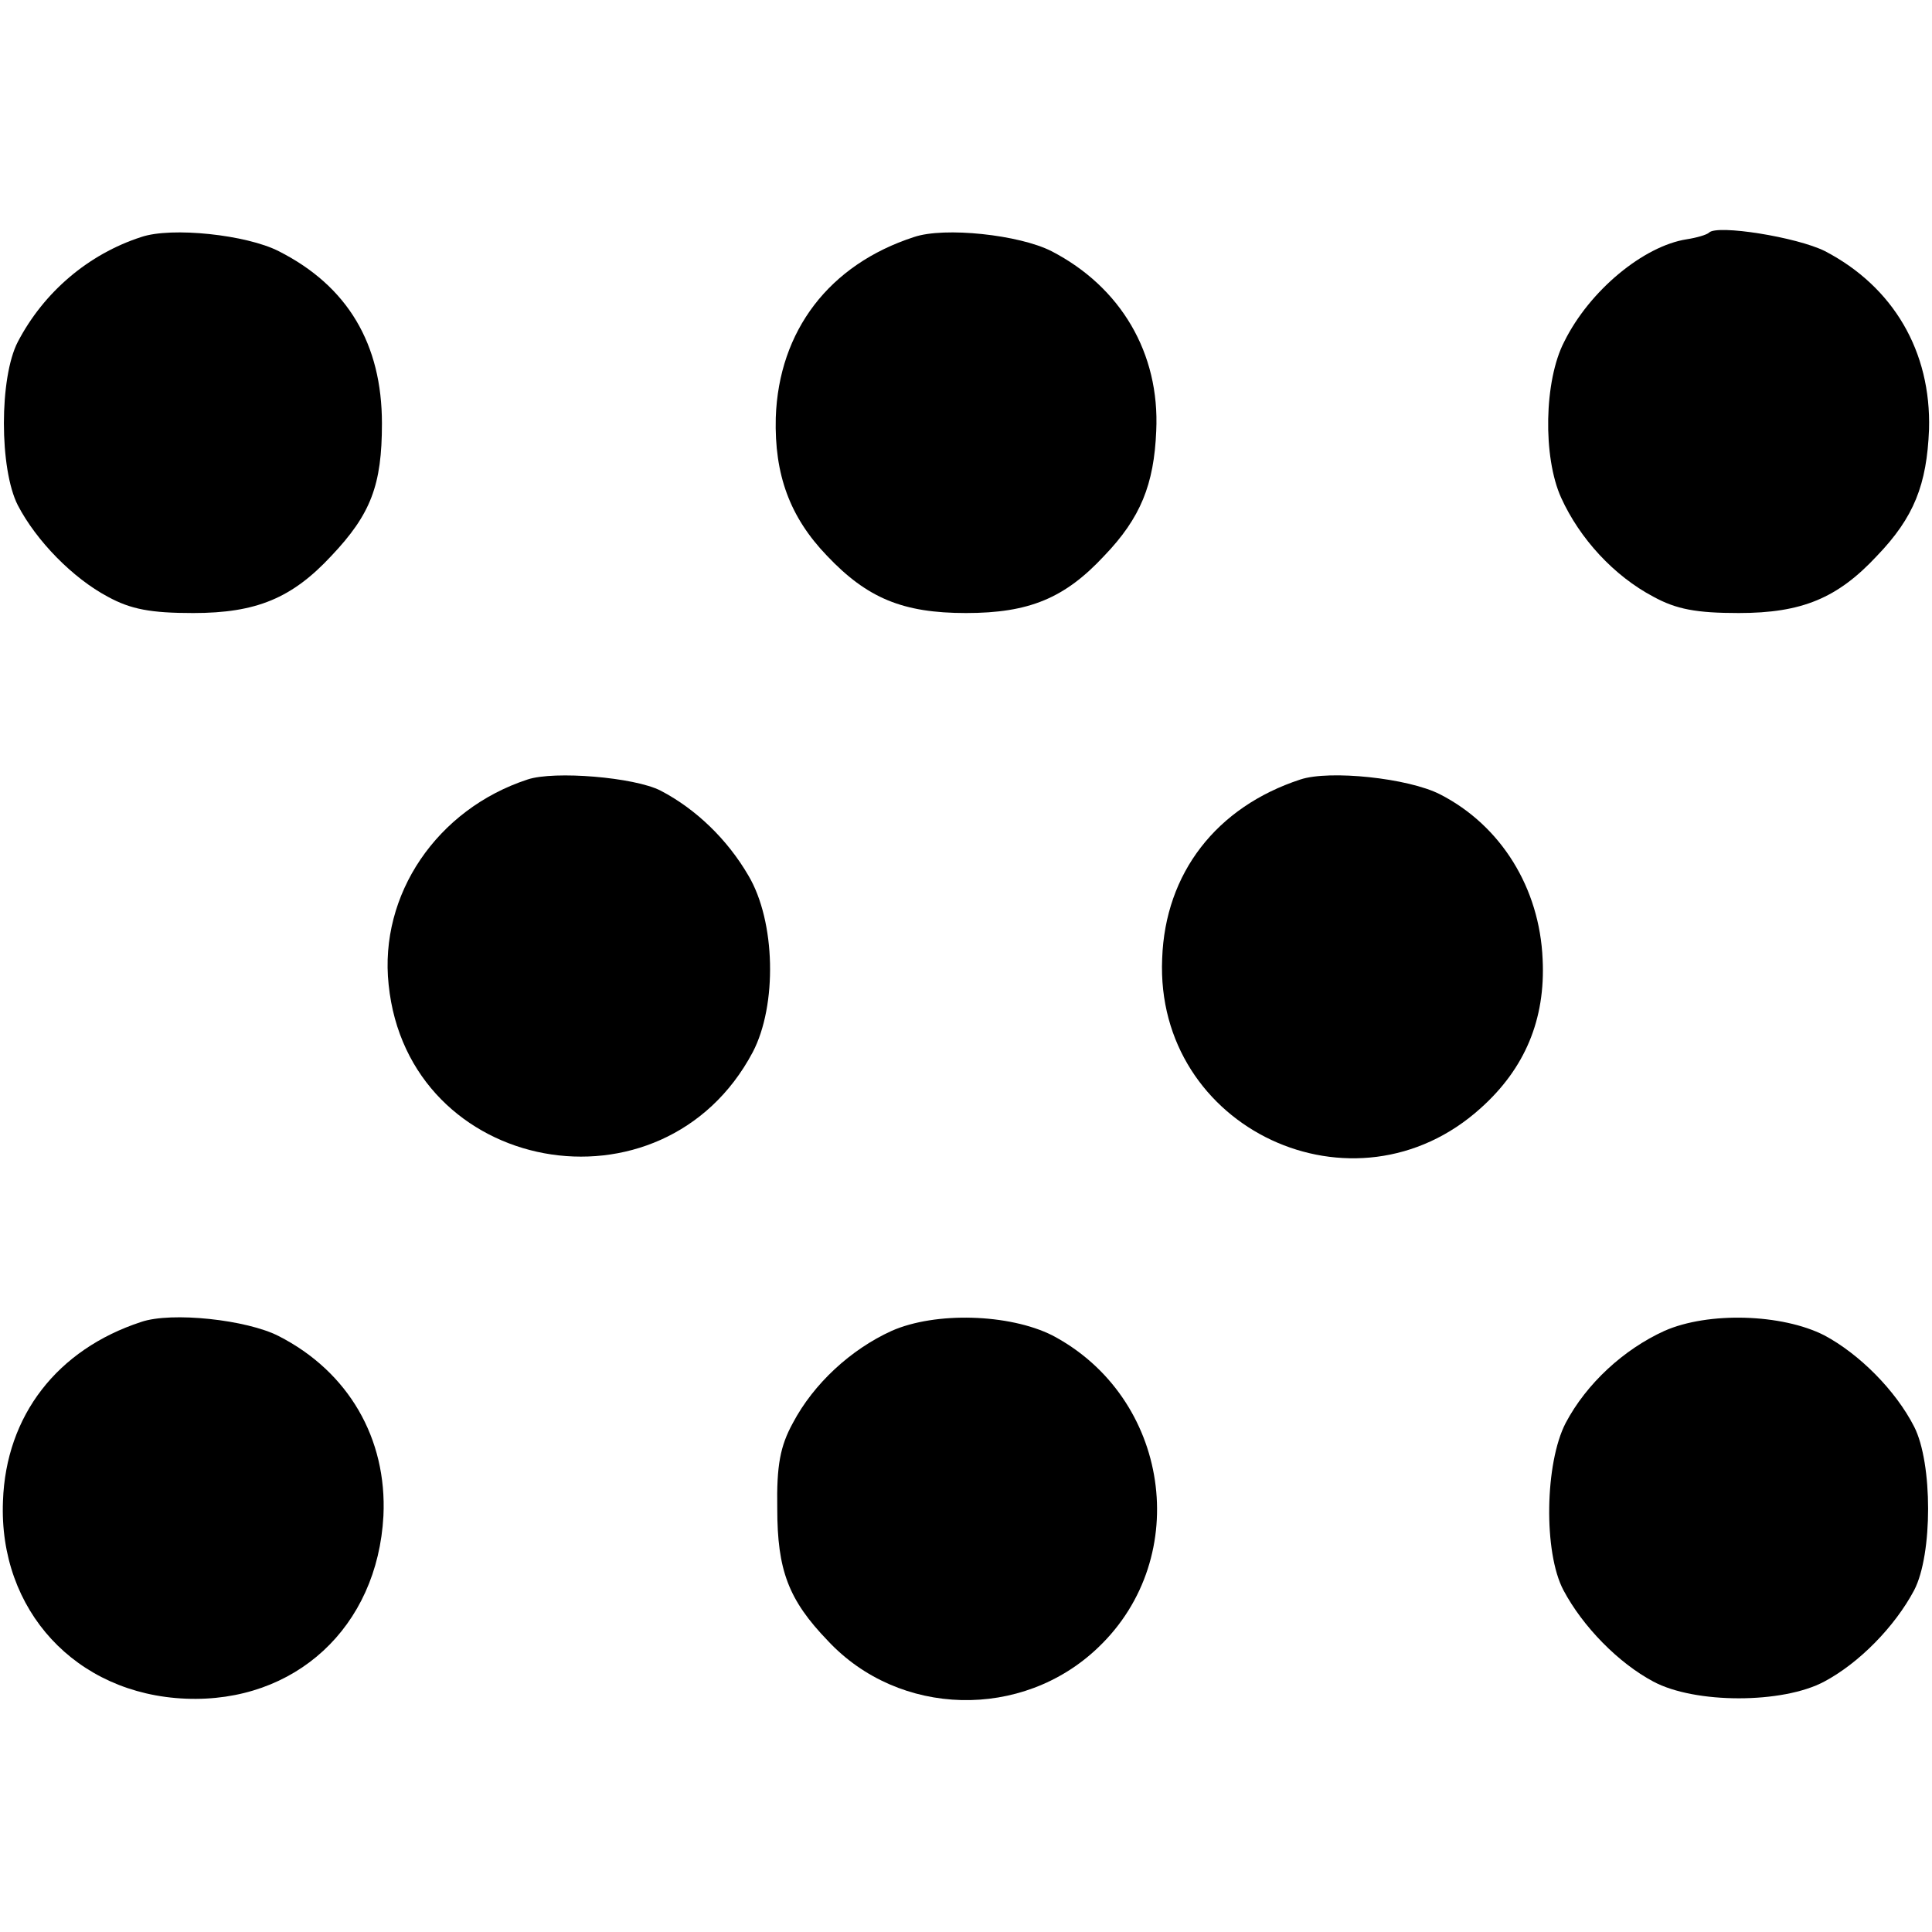 <?xml version="1.0" standalone="no"?>
<!DOCTYPE svg PUBLIC "-//W3C//DTD SVG 20010904//EN"
 "http://www.w3.org/TR/2001/REC-SVG-20010904/DTD/svg10.dtd">
<svg version="1.0" xmlns="http://www.w3.org/2000/svg"
 width="260pt" height="260pt" viewBox="0 0 260 260"
 preserveAspectRatio="xMidYMid meet">
<g transform="translate(0,260) scale(0.1,-0.1)"
fill="#000000" stroke="none">
<path d="M190 2281 c-71 -23 -131 -74 -166 -141 -25 -48 -25 -171 0 -220 25
-48 74 -98 121 -123 31 -17 58 -22 115 -22 85 0 133 20 186 77 53 56 68 95 68
178 0 107 -46 185 -139 232 -43 22 -144 33 -185 19z"/>
<path d="M1230 2281 c-114 -37 -182 -126 -186 -243 -2 -77 19 -134 69 -186 54
-57 102 -77 187 -77 85 0 133 20 186 77 49 51 67 96 70 168 5 105 -48 194
-141 242 -43 22 -144 33 -185 19z"/>
<path d="M2300 2287 c-3 -3 -17 -7 -30 -9 -58 -9 -131 -69 -165 -138 -27 -52
-29 -155 -4 -210 25 -55 71 -105 124 -133 31 -17 58 -22 115 -22 85 0 133 20
186 77 50 52 67 96 70 170 3 105 -48 192 -140 240 -38 19 -145 36 -156 25z"/>
<path d="M710 1551 c-122 -40 -200 -155 -187 -276 26 -256 369 -319 490 -91
33 63 31 176 -6 238 -28 48 -70 89 -118 114 -35 18 -143 27 -179 15z"/>
<path d="M1750 1551 c-113 -37 -182 -126 -186 -241 -10 -229 259 -355 429
-201 59 53 87 119 83 200 -4 96 -56 180 -138 222 -43 22 -149 33 -188 20z"/>
<path d="M190 821 c-113 -37 -182 -126 -186 -241 -6 -147 98 -260 246 -266
147 -6 258 96 266 246 5 104 -47 194 -141 242 -43 22 -144 33 -185 19z"/>
<path d="M1200 809 c-55 -25 -105 -71 -133 -124 -17 -31 -22 -57 -21 -115 0
-83 15 -123 68 -178 96 -103 262 -107 364 -9 128 122 96 337 -62 420 -58 29
-157 32 -216 6z"/>
<path d="M2240 809 c-55 -25 -105 -71 -133 -124 -28 -54 -30 -174 -3 -225 26
-49 74 -98 121 -123 56 -30 174 -30 230 0 47 25 95 74 121 123 25 48 25 171 0
220 -25 49 -74 98 -121 123 -57 29 -156 32 -215 6z"/>
</g>
</svg>
